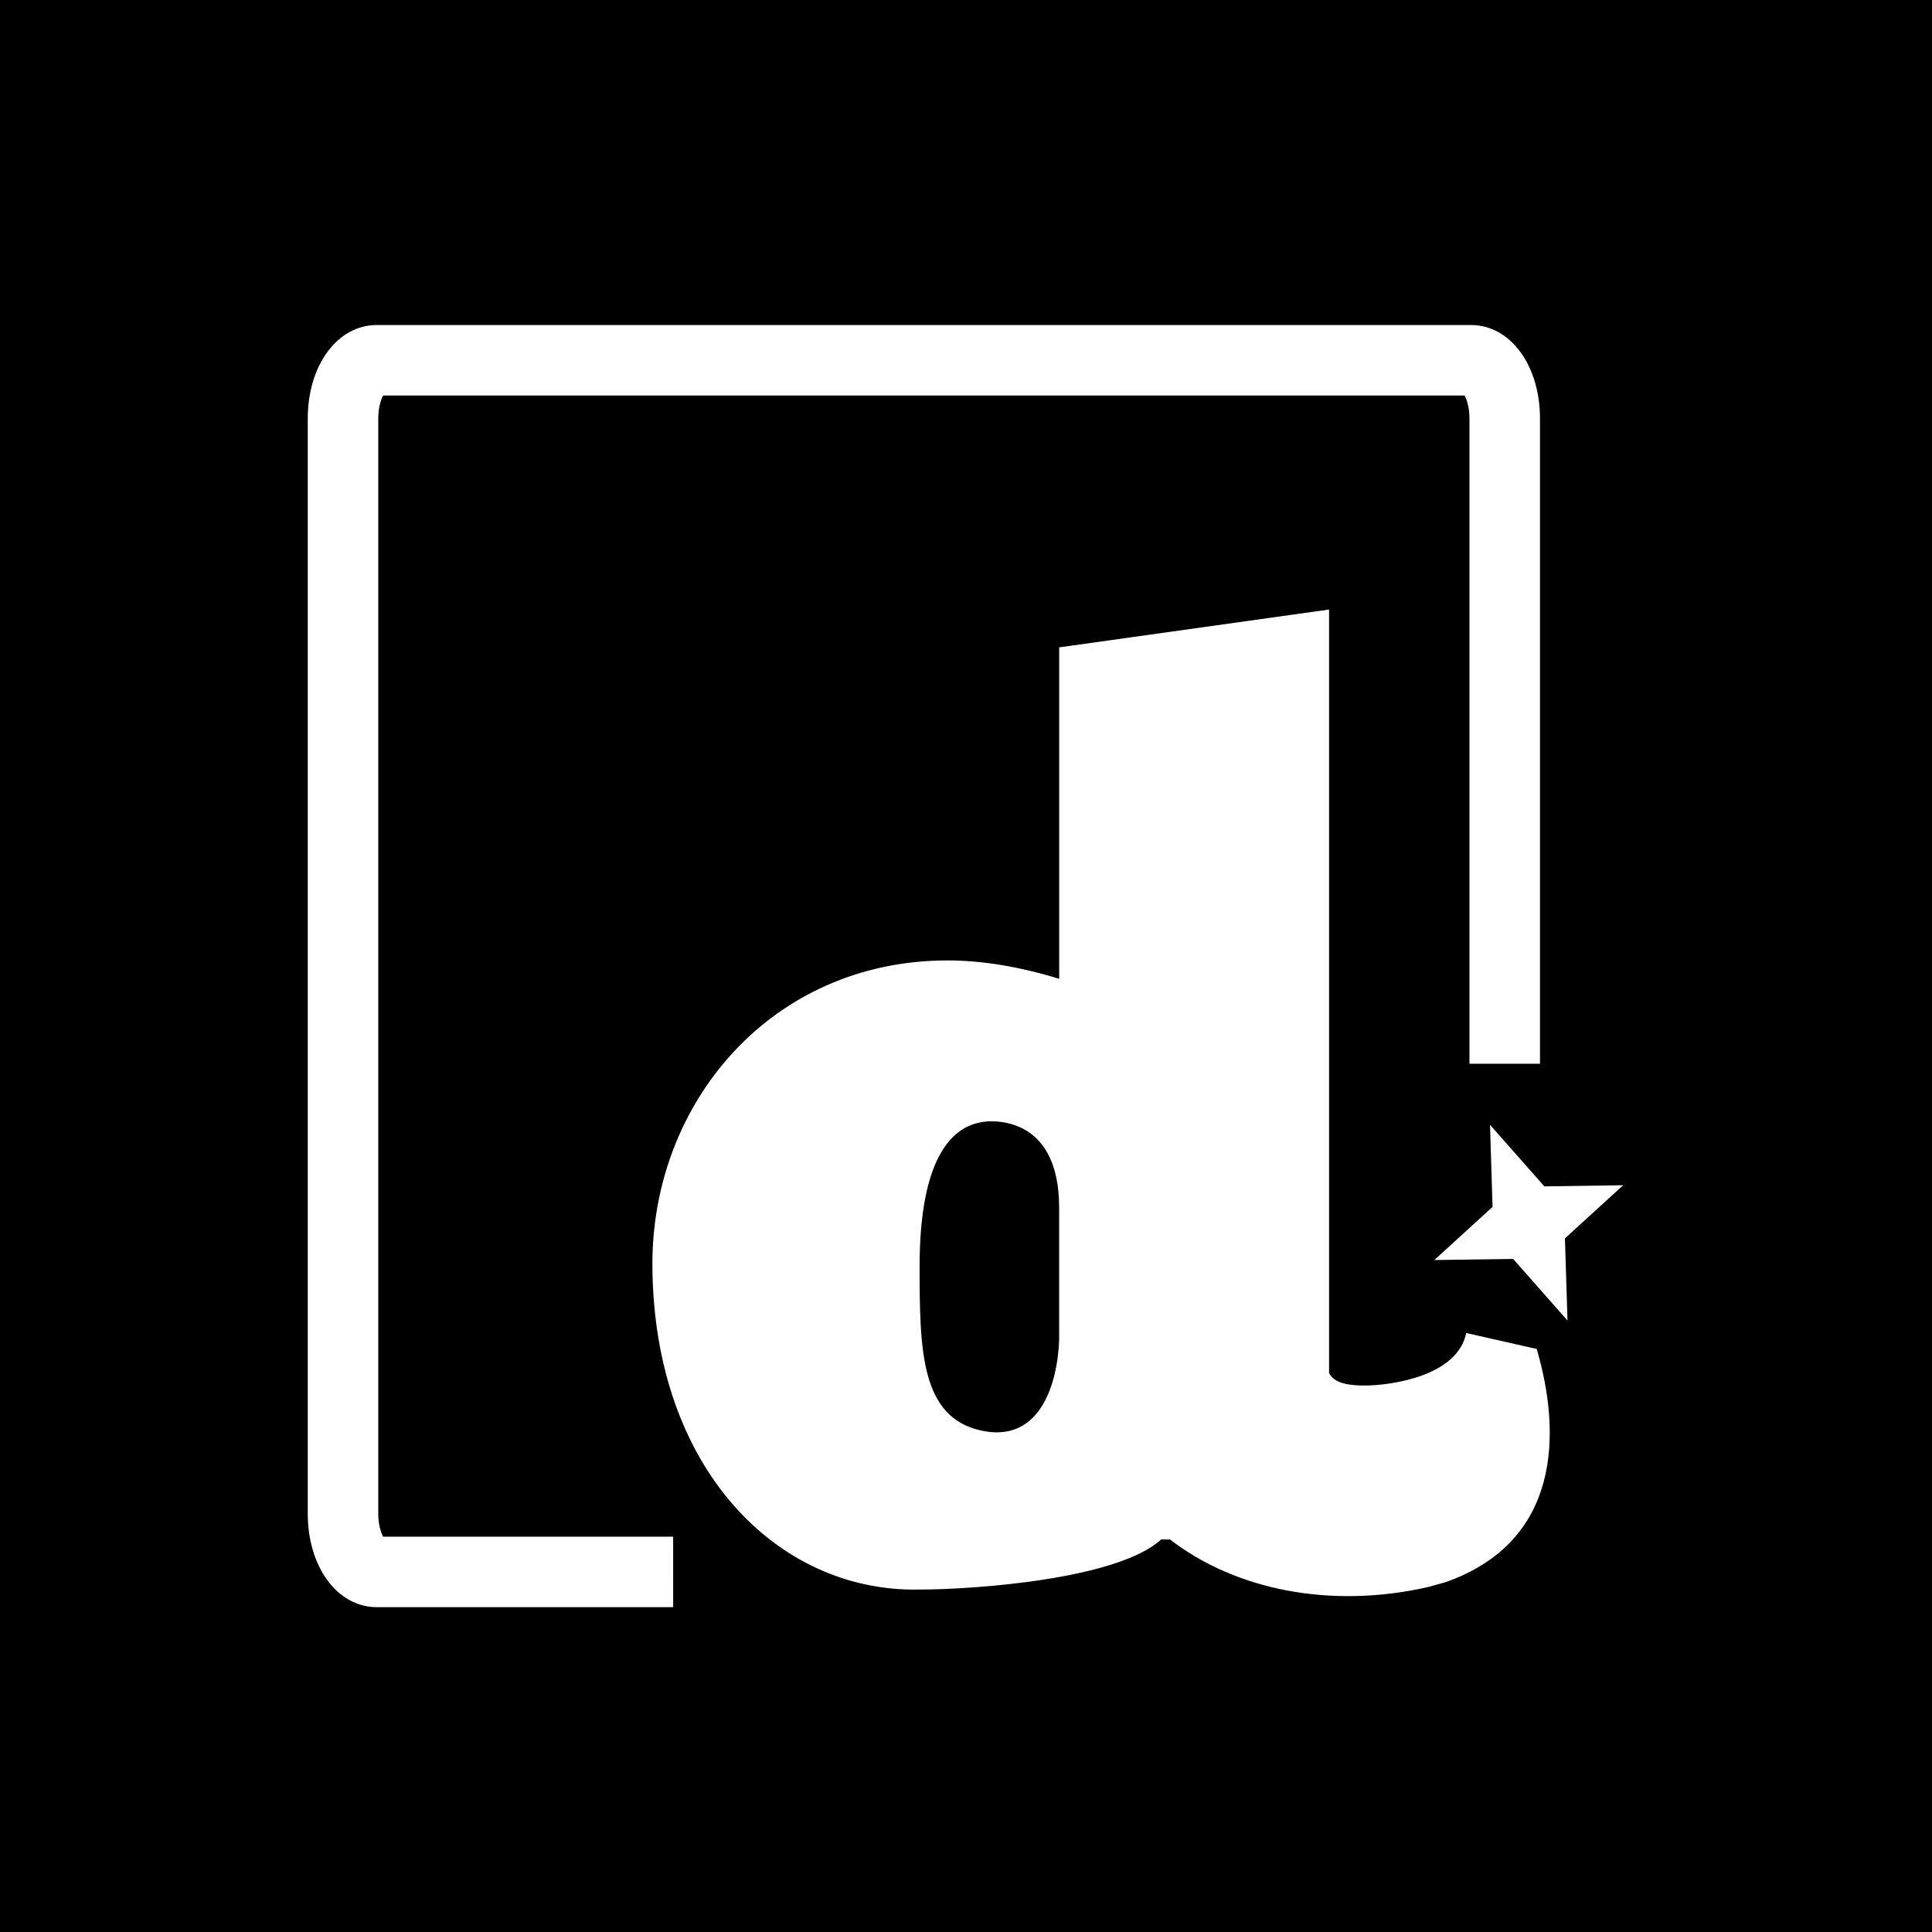 <?xml version="1.0" encoding="UTF-8" standalone="no"?>
<!-- Created with Inkscape (http://www.inkscape.org/) -->

<svg
   width="256"
   height="256"
   viewBox="0 0 67.733 67.733"
   version="1.1"
   id="svg1"
   sodipodi:docname="dancebox_icon.svg"
   inkscape:version="1.3.2 (091e20e, 2023-11-25, custom)"
   inkscape:export-filename=".\dancebox_icon.png"
   inkscape:export-xdpi="300"
   inkscape:export-ydpi="300"
   xmlns:inkscape="http://www.inkscape.org/namespaces/inkscape"
   xmlns:sodipodi="http://sodipodi.sourceforge.net/DTD/sodipodi-0.dtd"
   xmlns="http://www.w3.org/2000/svg"
   xmlns:svg="http://www.w3.org/2000/svg">
  <rect x="0" y="0" width="67.733" height="67.733" fill="#808080" stroke="none"/>
  <sodipodi:namedview
     id="namedview1"
     pagecolor="#ffffff"
     bordercolor="#000000"
     borderopacity="0.25"
     inkscape:showpageshadow="2"
     inkscape:pageopacity="0.0"
     inkscape:pagecheckerboard="0"
     inkscape:deskcolor="#d1d1d1"
     inkscape:document-units="mm"
     inkscape:zoom="0.8423015"
     inkscape:cx="-416.12178"
     inkscape:cy="74.201459"
     inkscape:window-width="3840"
     inkscape:window-height="2126"
     inkscape:window-x="3829"
     inkscape:window-y="-11"
     inkscape:window-maximized="1"
     inkscape:current-layer="layer1" />
  <defs
     id="defs1" />
  <g
     inkscape:label="Layer 1"
     inkscape:groupmode="layer"
     id="layer1">
    <rect
       style="fill:#000000;stroke-width:0.163"
       id="rect1"
       width="79.375"
       height="79.375"
       x="-5.821"
       y="-5.821"
       ry="0.078" />
    <g
       id="g1"
       transform="matrix(0.519,0,0,0.519,5.434,38.721)"
       style="fill:#ffffff;fill-opacity:1">
      <path
         class="cls-5"
         d="M 35.002,33.957 H 14.978 c -2.656,0 -4.659,-2.717 -4.659,-6.318 v -73.972 c 0,-3.601 2.003,-6.318 4.659,-6.318 h 73.919 c 2.656,0 4.659,2.717 4.659,6.318 v 43.582 h -4.763 v -43.582 c 0,-0.743 -0.18,-1.283 -0.328,-1.556 H 15.409 c -0.148,0.273 -0.328,0.812 -0.328,1.556 v 73.972 c 0,0.743 0.18,1.283 0.328,1.556 h 19.592 z"
         id="path22"
         style="fill:#ffffff;fill-opacity:1;stroke-width:0px" />
      <path
         class="cls-5"
         d="m 93.332,16.515 -4.76,-1.077 c -0.585,2.921 -5.093,3.548 -6.882,3.548 -1.056,0 -2.04,-0.153 -2.381,-0.844 V -33.433 l -18.23,2.556 v 22.389 c -2.693,-0.825 -5.21,-1.241 -7.543,-1.241 -11.943,0 -20.026,9.673 -19.936,20.669 0.09,13.642 8.443,21.992 17.96,21.828 3.86,0 13.491,-0.701 16.412,-3.389 l 0.595,0.008 C 72.959,32.774 79.351,34.089 85.945,32.61 L 87.154,32.277 C 94.975,29.538 95.004,22.204 93.334,16.513 Z M 61.079,15.819 c -0.09,2.977 -1.257,7.109 -5.3,6.202 -4.04,-0.91 -4.13,-5.374 -4.13,-11.078 0,-7.109 2.066,-10.253 5.567,-9.755 2.693,0.413 3.86,2.646 3.86,5.786 v 8.848 z"
         id="path23"
         style="fill:#ffffff;fill-opacity:1;stroke-width:0px" />
      <path
         class="cls-1"
         d="m 95.414,14.594 -3.67,-4.159 -5.326,0.074 3.934,-3.59 -0.172,-5.546 3.67,4.159 5.326,-0.077 -3.934,3.59 0.172,5.546 v 0 z"
         id="path24"
         style="fill:#ffffff;fill-opacity:1;fill-rule:evenodd;stroke-width:0px" />
    </g>
  </g>
</svg>
